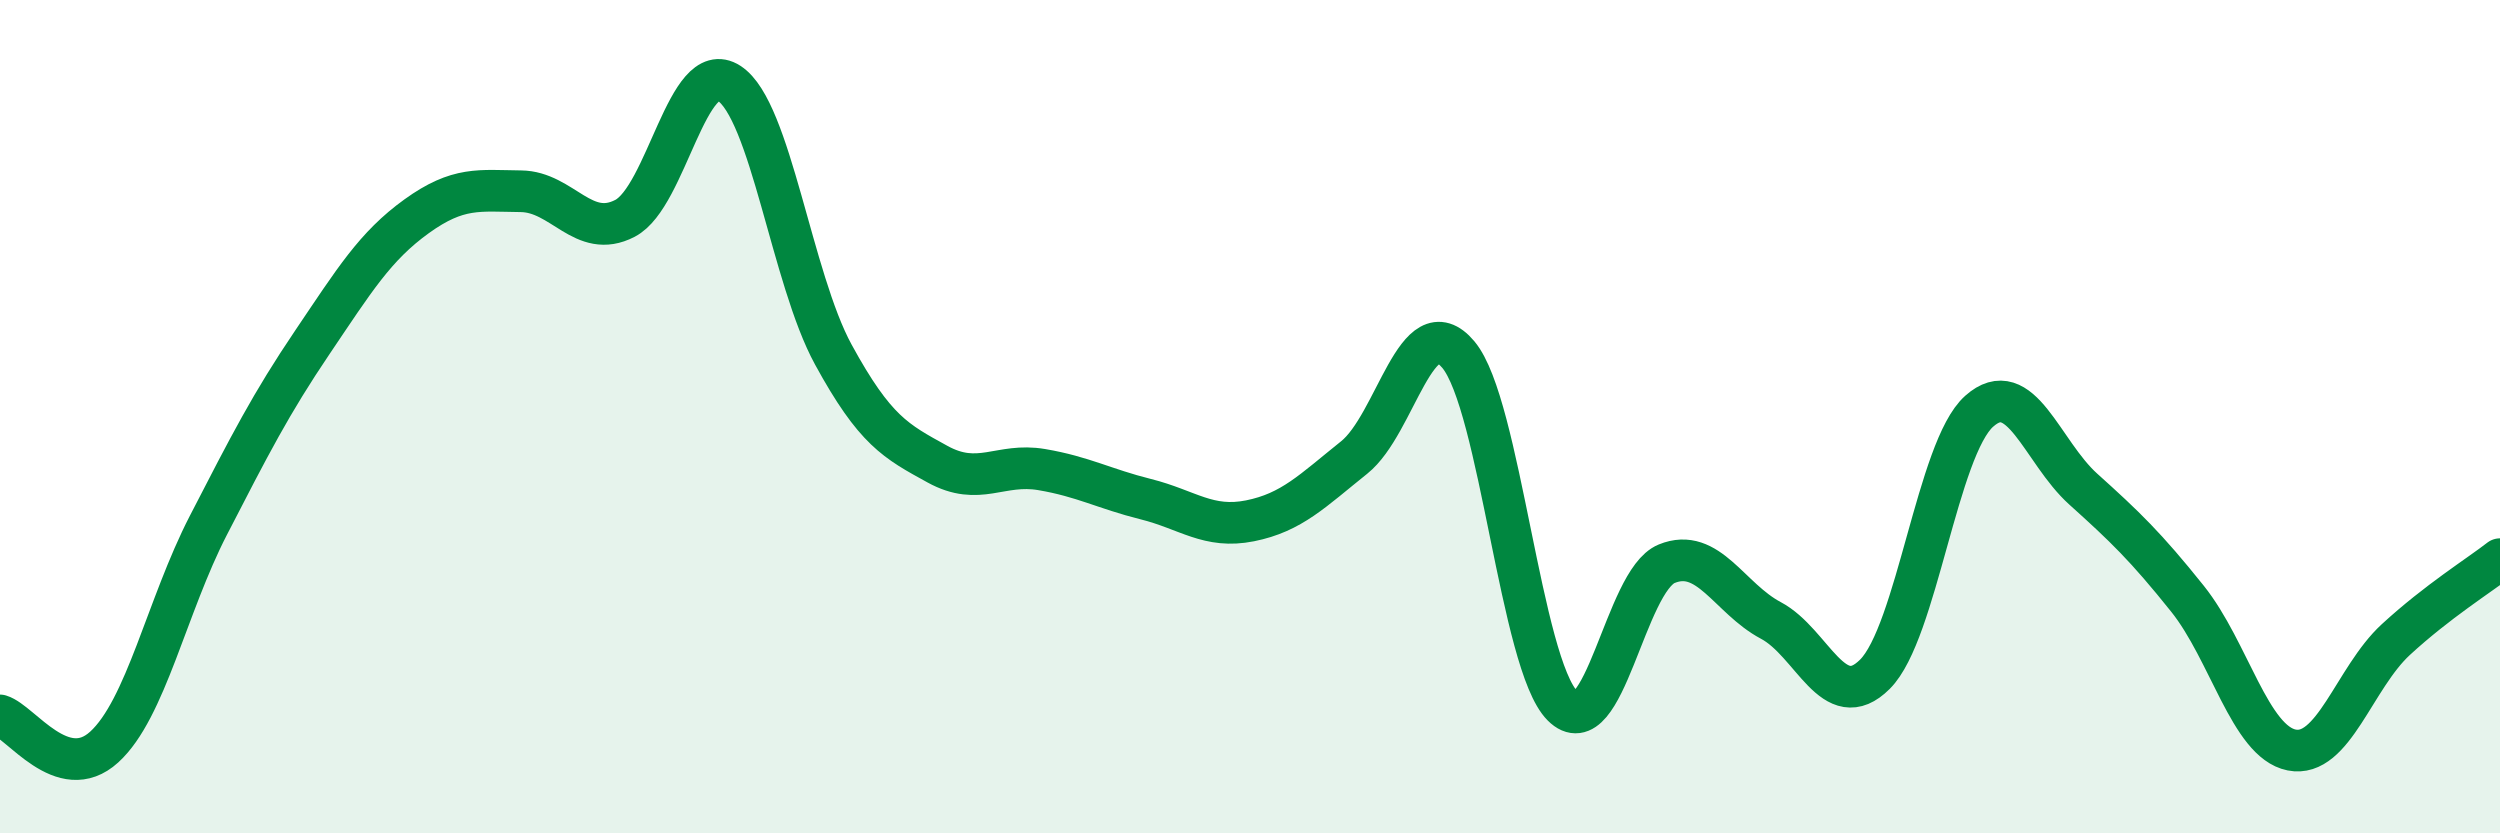 
    <svg width="60" height="20" viewBox="0 0 60 20" xmlns="http://www.w3.org/2000/svg">
      <path
        d="M 0,17.17 C 0.5,17.32 1.5,18.84 2.5,17.93 C 3.5,17.02 4,14.55 5,12.61 C 6,10.67 6.5,9.69 7.5,8.21 C 8.5,6.73 9,5.91 10,5.19 C 11,4.47 11.5,4.58 12.5,4.59 C 13.5,4.6 14,5.76 15,5.24 C 16,4.72 16.5,1.35 17.5,2 C 18.5,2.65 19,6.68 20,8.51 C 21,10.34 21.5,10.59 22.5,11.14 C 23.5,11.69 24,11.1 25,11.27 C 26,11.44 26.5,11.73 27.5,11.98 C 28.5,12.23 29,12.7 30,12.5 C 31,12.3 31.5,11.78 32.5,10.98 C 33.5,10.18 34,7.32 35,8.51 C 36,9.7 36.5,15.94 37.5,16.94 C 38.5,17.94 39,13.94 40,13.53 C 41,13.12 41.5,14.36 42.5,14.89 C 43.5,15.42 44,17.18 45,16.18 C 46,15.18 46.5,10.76 47.5,9.87 C 48.5,8.98 49,10.84 50,11.74 C 51,12.64 51.5,13.12 52.5,14.37 C 53.5,15.62 54,17.8 55,18 C 56,18.2 56.5,16.27 57.5,15.35 C 58.5,14.43 59.5,13.81 60,13.42L60 20L0 20Z"
        fill="#008740"
        opacity="0.1"
        stroke-linecap="round"
        stroke-linejoin="round"
      />
      <path
        d="M 0,17.17 C 0.5,17.32 1.5,18.84 2.5,17.93 C 3.5,17.02 4,14.55 5,12.61 C 6,10.67 6.5,9.69 7.5,8.21 C 8.5,6.73 9,5.91 10,5.19 C 11,4.47 11.5,4.58 12.5,4.59 C 13.5,4.6 14,5.76 15,5.24 C 16,4.72 16.5,1.35 17.5,2 C 18.5,2.65 19,6.68 20,8.51 C 21,10.34 21.5,10.59 22.5,11.14 C 23.5,11.69 24,11.1 25,11.27 C 26,11.44 26.5,11.73 27.5,11.98 C 28.5,12.23 29,12.7 30,12.5 C 31,12.3 31.5,11.78 32.5,10.98 C 33.5,10.18 34,7.32 35,8.51 C 36,9.7 36.5,15.94 37.5,16.94 C 38.5,17.94 39,13.94 40,13.53 C 41,13.12 41.5,14.36 42.5,14.89 C 43.5,15.42 44,17.18 45,16.18 C 46,15.18 46.5,10.76 47.5,9.87 C 48.5,8.98 49,10.84 50,11.74 C 51,12.64 51.5,13.12 52.5,14.37 C 53.5,15.62 54,17.8 55,18 C 56,18.2 56.5,16.27 57.5,15.35 C 58.5,14.43 59.5,13.81 60,13.42"
        stroke="#008740"
        stroke-width="1"
        fill="none"
        stroke-linecap="round"
        stroke-linejoin="round"
      />
    </svg>
  